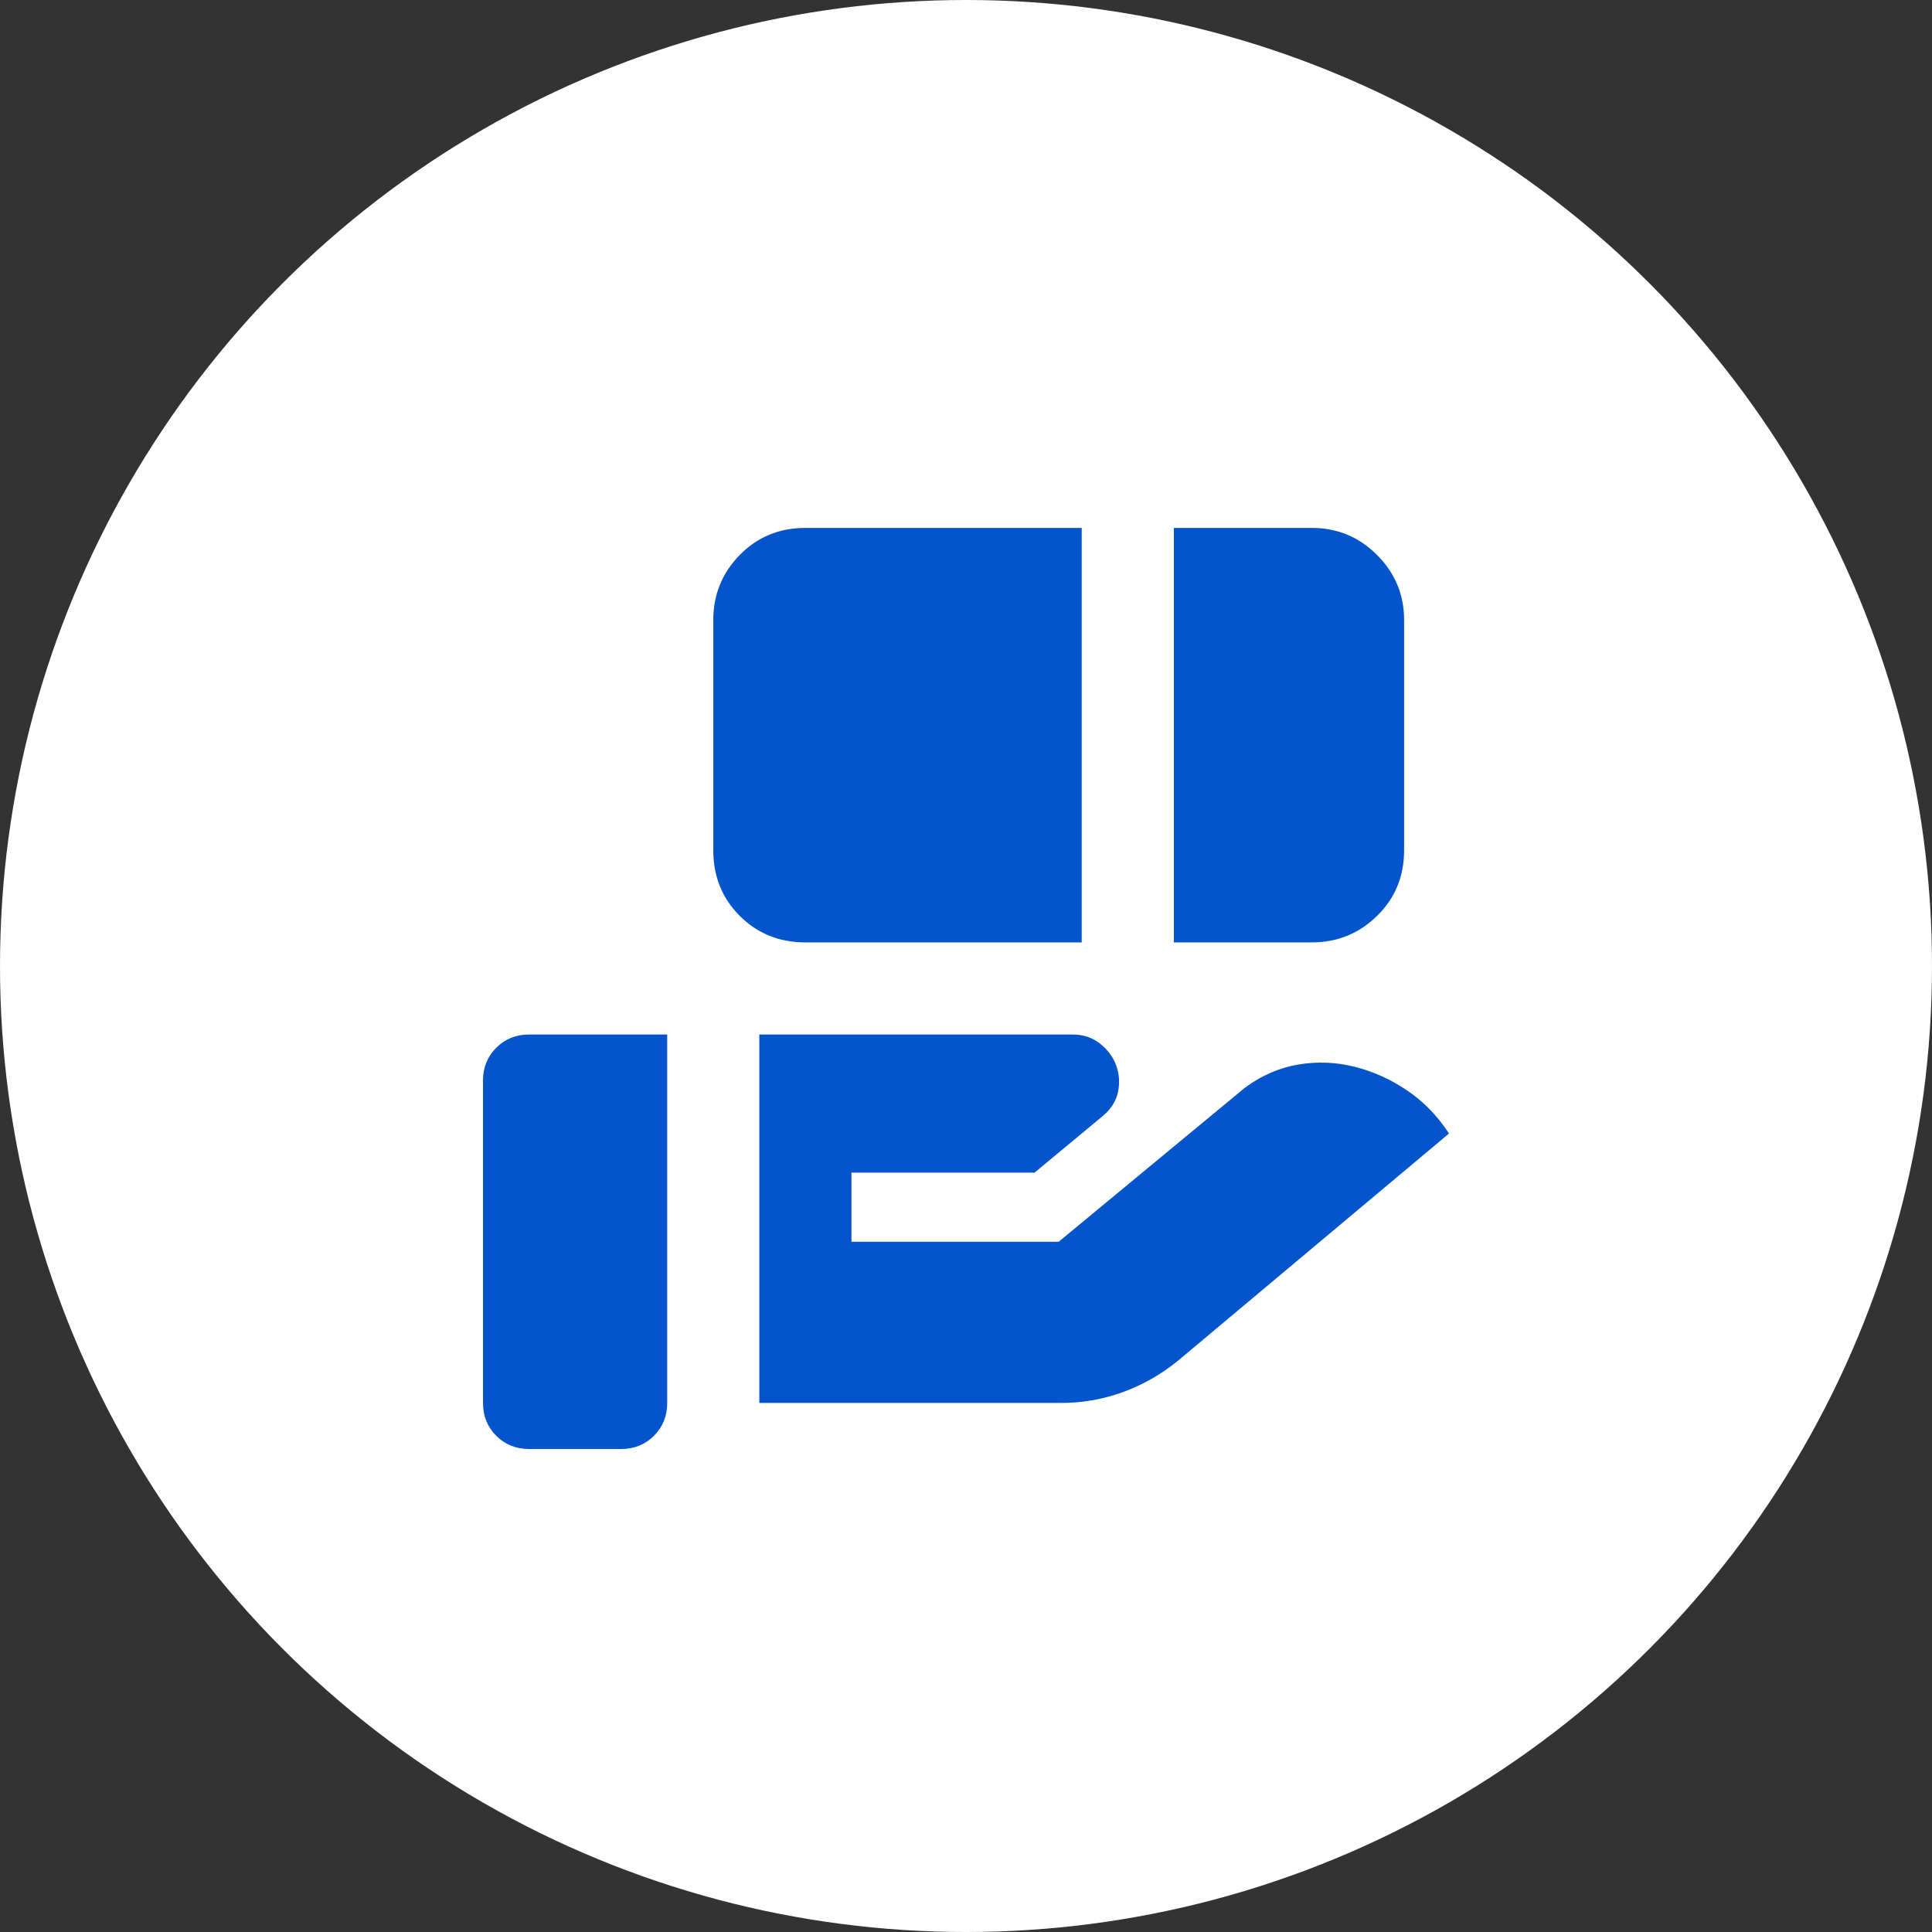<?xml version="1.0"?>
<svg xmlns="http://www.w3.org/2000/svg" width="72" height="72" viewBox="0 0 72 72" fill="none">
<rect x="0" y="0" width="72" height="72" fill="#333333" stroke="none"/>
<circle cx="36" cy="36" r="36" fill="white"/>
<path d="M30.014 35.12C29.042 35.12 28.227 34.791 27.569 34.133C26.911 33.476 26.582 32.66 26.582 31.688V23.106C26.582 22.162 26.911 21.354 27.569 20.682C28.227 20.01 29.042 19.674 30.014 19.674H40.312V35.12H30.014ZM43.745 35.12V19.674H48.894C49.838 19.674 50.646 20.01 51.318 20.682C51.99 21.354 52.327 22.162 52.327 23.106V31.688C52.327 32.66 51.99 33.476 51.318 34.133C50.646 34.791 49.838 35.12 48.894 35.12H43.745ZM28.298 52.284V38.553H39.969C40.37 38.553 40.713 38.667 40.999 38.896C41.285 39.125 41.485 39.397 41.599 39.712C41.714 40.026 41.735 40.355 41.664 40.699C41.592 41.042 41.399 41.342 41.085 41.6L38.553 43.702H31.731V46.277H39.454L46.405 40.527C47.035 40.069 47.7 39.783 48.401 39.669C49.101 39.554 49.795 39.583 50.481 39.755C51.168 39.926 51.819 40.219 52.434 40.634C53.049 41.049 53.571 41.585 54 42.243L43.917 50.696C43.287 51.211 42.601 51.604 41.857 51.876C41.113 52.148 40.341 52.284 39.54 52.284H28.298ZM19.716 54C19.23 54 18.822 53.836 18.493 53.507C18.165 53.178 18 52.77 18 52.284V40.269C18 39.783 18.165 39.376 18.493 39.047C18.822 38.718 19.23 38.553 19.716 38.553H24.865V52.284C24.865 52.77 24.701 53.178 24.372 53.507C24.043 53.836 23.635 54 23.149 54H19.716Z" fill="#0454CB"/>
</svg>
